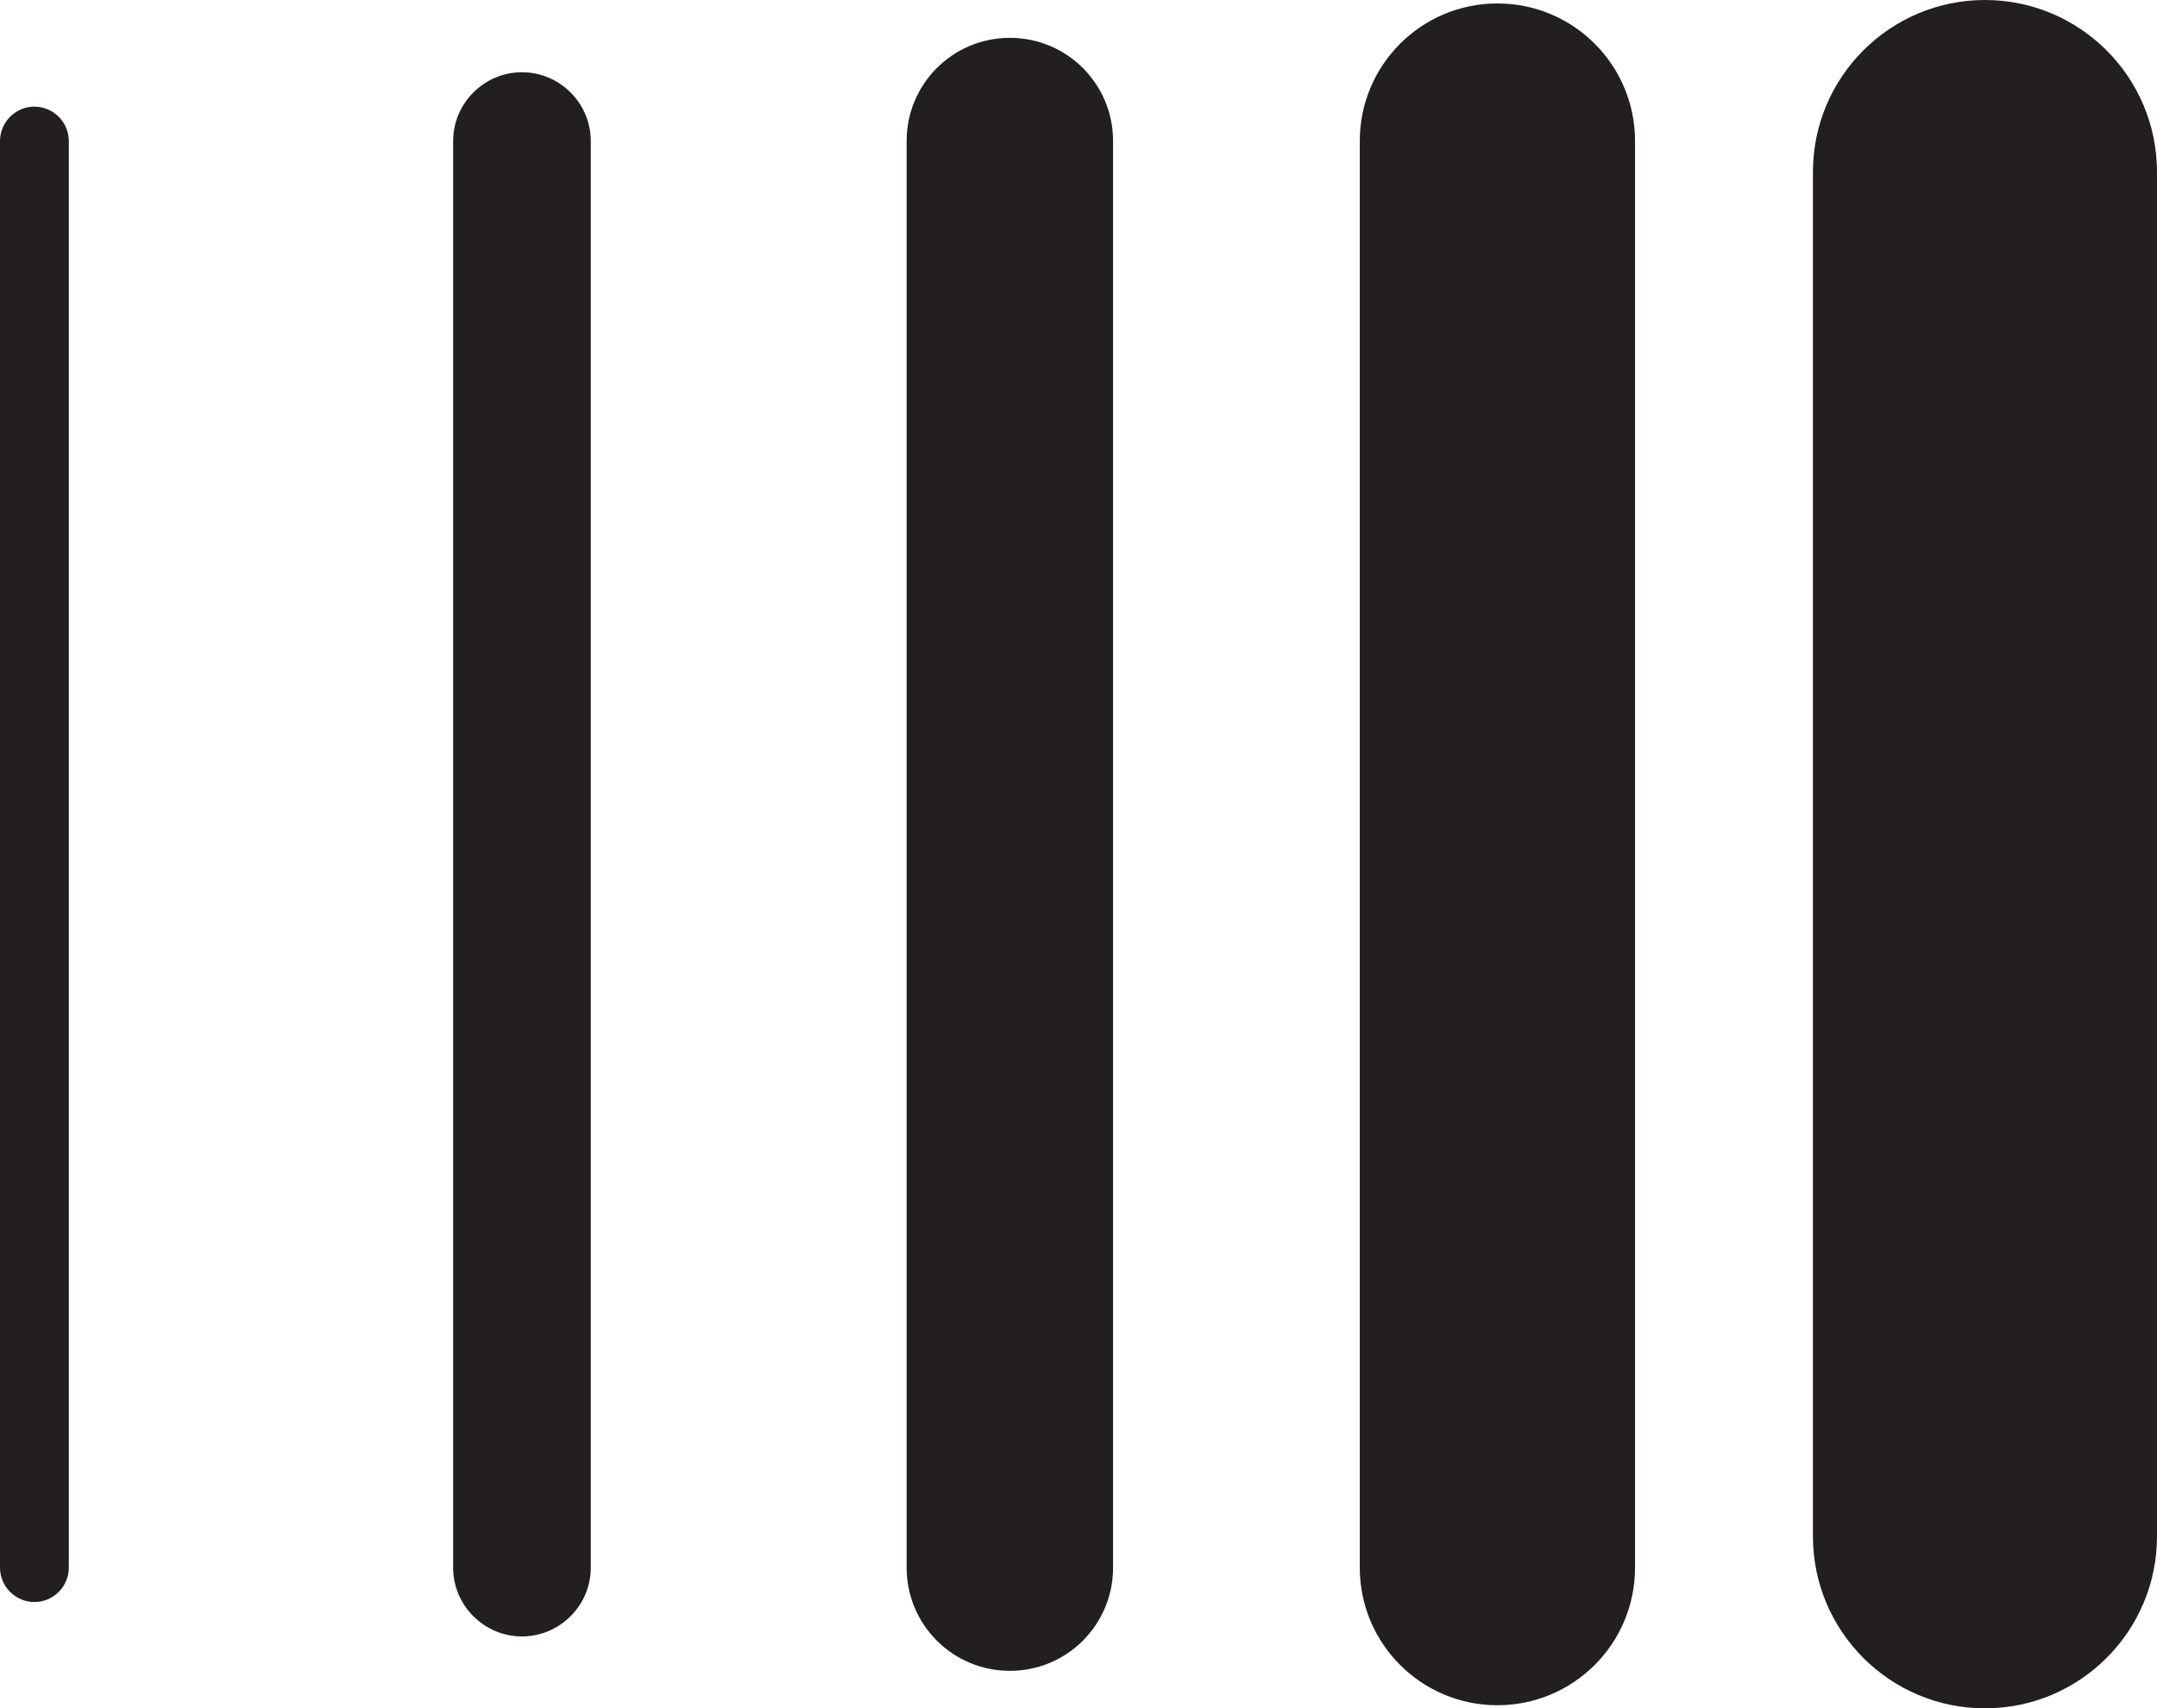 <?xml version="1.0" encoding="UTF-8"?> <svg xmlns="http://www.w3.org/2000/svg" id="Layer_2" data-name="Layer 2" viewBox="0 0 62.69 49.66"><defs><style> .cls-1 { fill: #231f20; stroke-width: 0px; } </style></defs><g id="Layer_1-2" data-name="Layer 1"><g><path class="cls-1" d="m1,3.1c-.55,0-1,.45-1,1v41.47c0,.55.45,1,1,1s1-.45,1-1V4.1c0-.55-.45-1-1-1Z"></path><path class="cls-1" d="m57.69,0c-2.76,0-5,2.24-5,5v39.66c0,2.76,2.24,5,5,5s5-2.24,5-5V5c0-2.76-2.24-5-5-5Z"></path><path class="cls-1" d="m15.17,2.1c-1.1,0-2,.9-2,2v41.47c0,1.1.9,2,2,2s2-.9,2-2V4.1c0-1.1-.9-2-2-2Z"></path><path class="cls-1" d="m29.35,1.1c-1.66,0-3,1.34-3,3v41.47c0,1.66,1.34,3,3,3s3-1.34,3-3V4.1c0-1.66-1.34-3-3-3Z"></path><path class="cls-1" d="m43.52.1c-2.21,0-4,1.79-4,4v41.47c0,2.21,1.79,4,4,4s4-1.79,4-4V4.1c0-2.21-1.79-4-4-4Z"></path></g></g></svg> 
